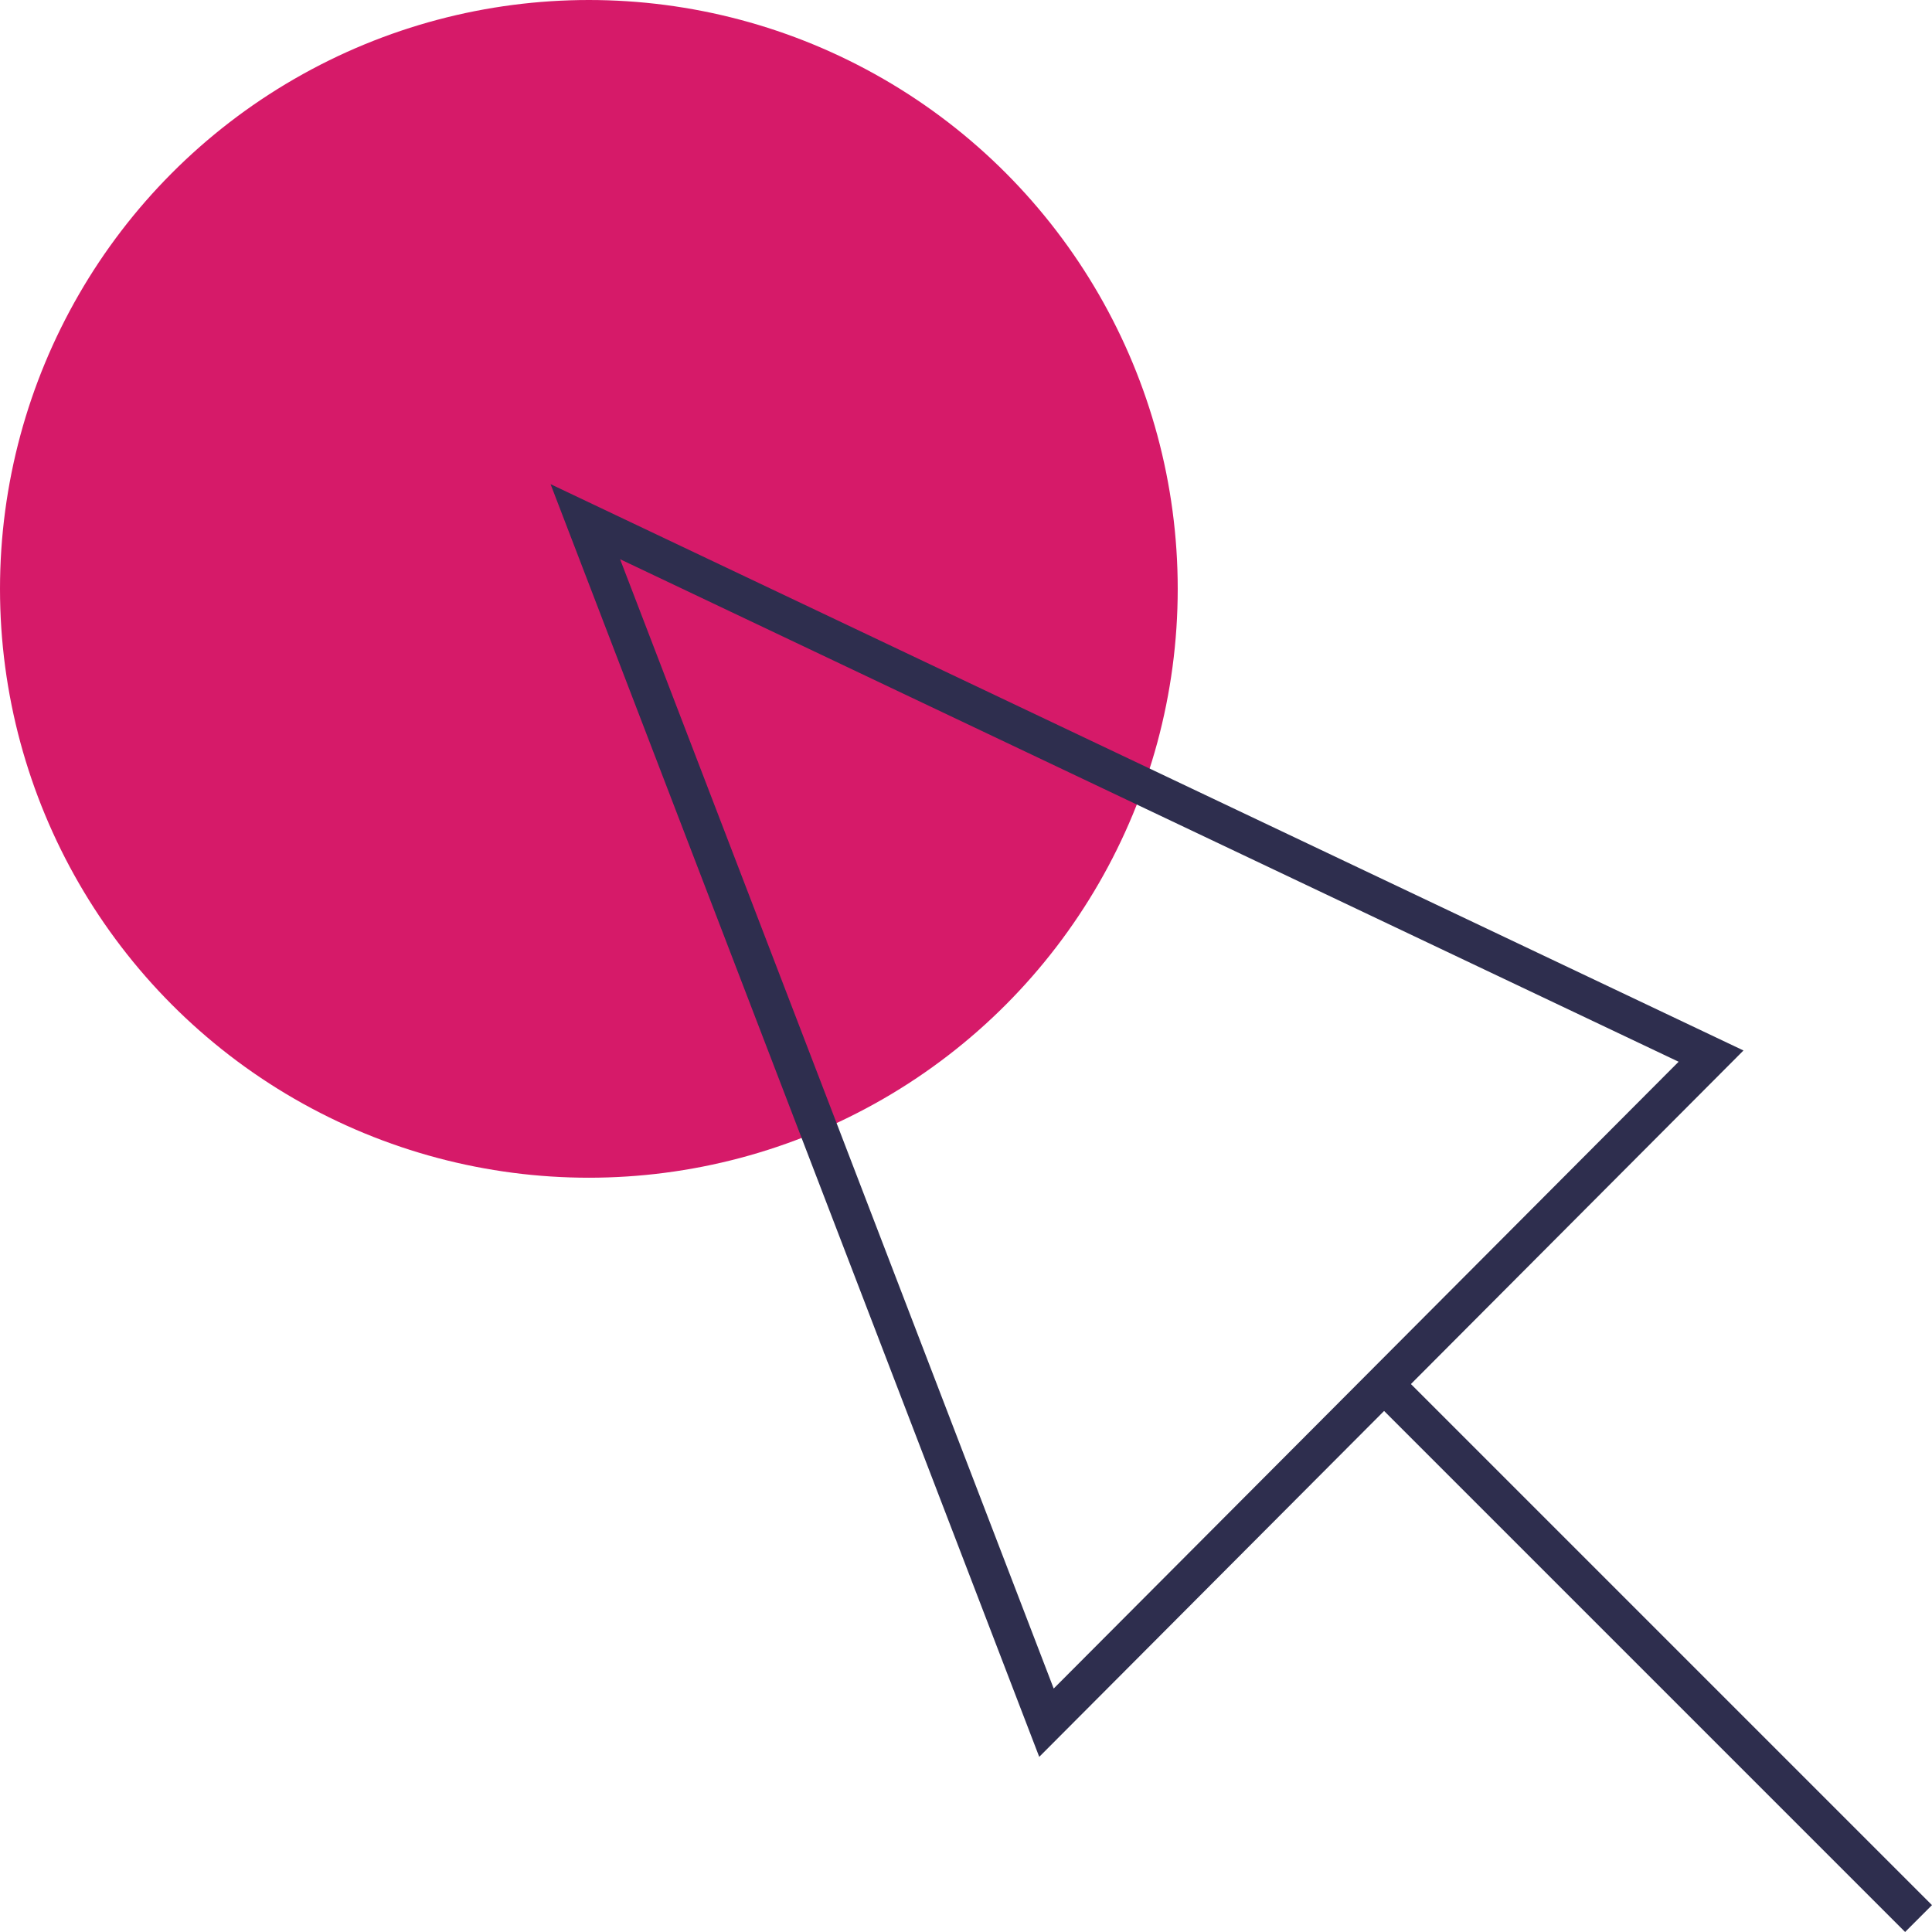 <svg xmlns="http://www.w3.org/2000/svg" width="50.854" height="50.854" viewBox="0 0 50.854 50.854">
  <g id="Group_229" data-name="Group 229" transform="translate(-198 -2829)">
    <circle id="Ellipse_38" data-name="Ellipse 38" cx="15.5" cy="15.5" r="15.5" transform="translate(198 2829)" fill="#d61a69"/>
    <line id="Line_30" data-name="Line 30" x2="14" y2="14" transform="translate(234.5 2865.5)" fill="none" stroke="#2e2e4e" stroke-width="1"/>
    <path id="Path_1989" data-name="Path 1989" d="M1903.545,1465.345l17.493-17.546-29.631-14.067Z" transform="translate(-1678 1409)" fill="none" stroke="#2e2e4e" stroke-width="1"/>
  </g>
</svg>
